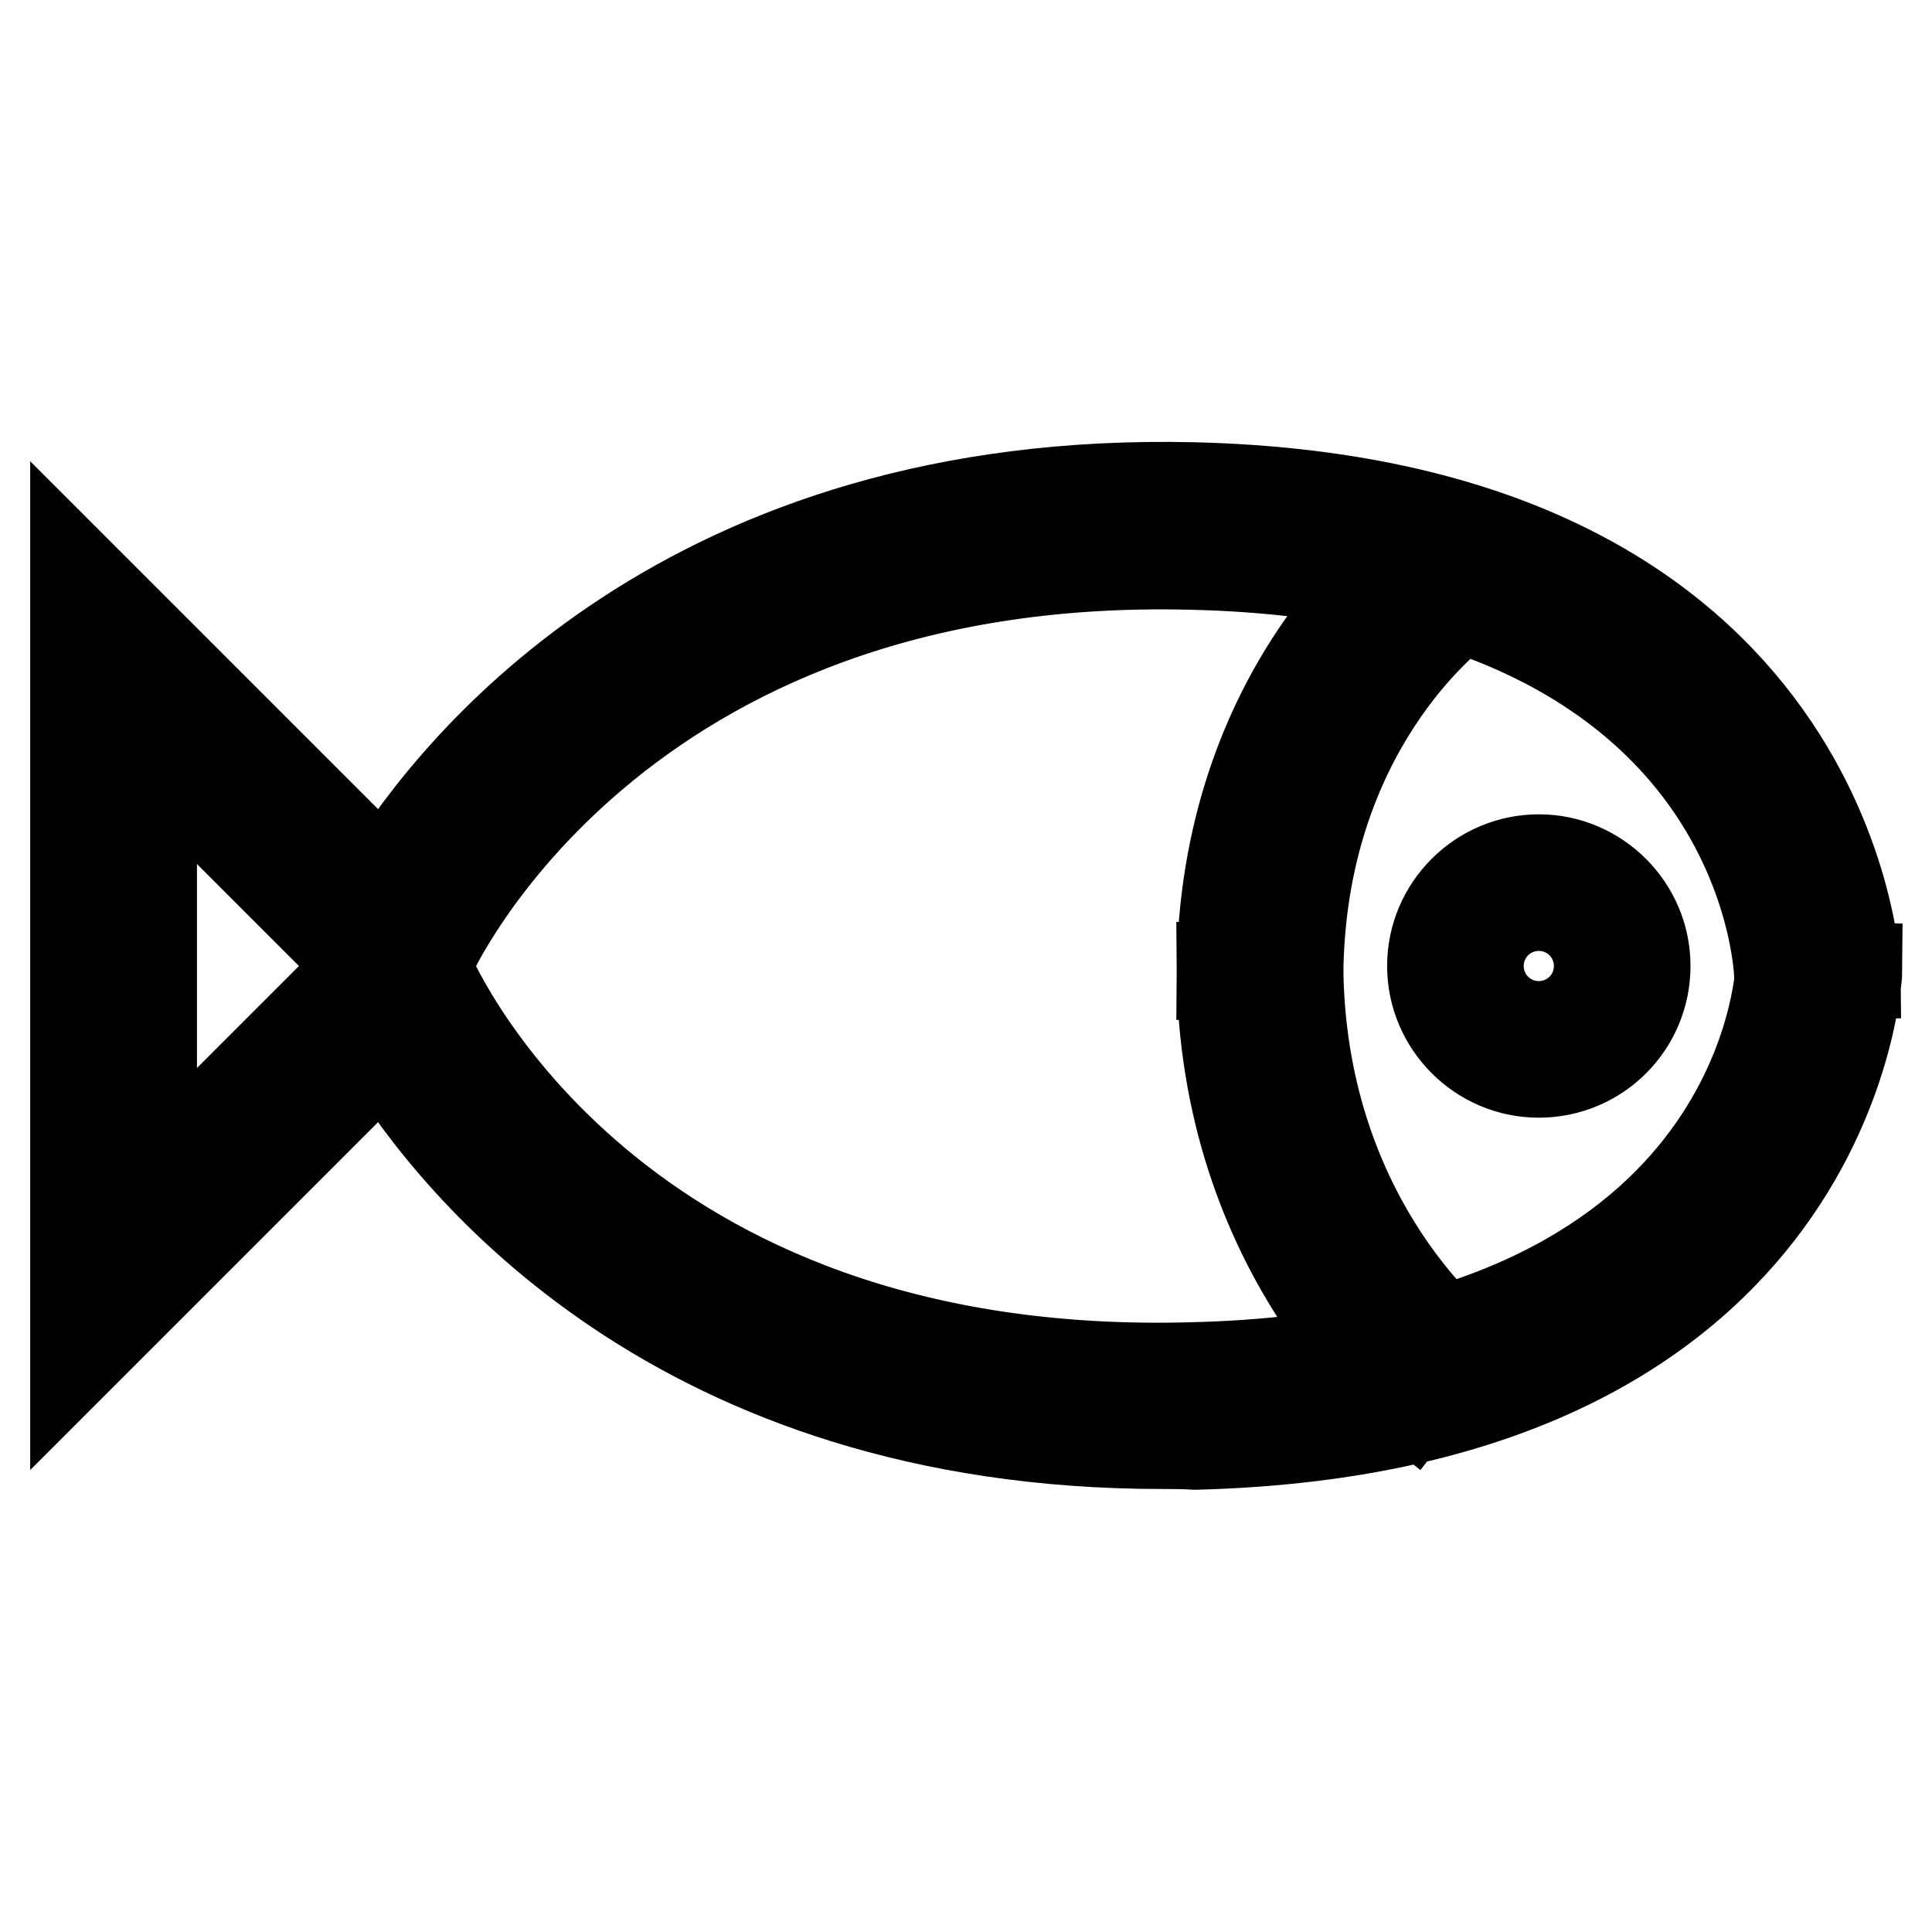 <?xml version="1.0" encoding="utf-8"?>
<!-- Svg Vector Icons : http://www.onlinewebfonts.com/icon -->
<!DOCTYPE svg PUBLIC "-//W3C//DTD SVG 1.1//EN" "http://www.w3.org/Graphics/SVG/1.1/DTD/svg11.dtd">
<svg version="1.1" xmlns="http://www.w3.org/2000/svg" xmlns:xlink="http://www.w3.org/1999/xlink" x="0px" y="0px" viewBox="0 0 256 256" enable-background="new 0 0 256 256" xml:space="preserve">
<g> <path stroke-width="12" fill-opacity="0" stroke="#000000"  d="M53.9,133.8l-33.8-33.8V128H10V75.6l41,41c9.5-15.4,40.2-53.6,107.2-52c85.1,2.1,87.7,63.9,87.7,64.5 l-10.1,0.3c-0.1-2.2-2.5-52.8-77.8-54.6c-76.8-2-100.9,51.6-101.1,52.2L53.9,133.8z M154,191.3c-64.3,0-93.7-36.9-103-52l-41,41 V128h10.1V156l33.8-33.8l3,6.8c1,2.2,24.2,54.4,101.2,52.2c75.2-1.9,77.8-51.2,77.9-53.3l10.1,0.3c0,0.6-2.6,61-87.7,63.2 C156.8,191.3,155.4,191.3,154,191.3z M172,129.3l-10.1-0.1c0.2-38.3,24.4-55.9,25.5-56.7l5.9,8.2C192.4,81.5,172.2,96.5,172,129.3z  M187.2,186.3c-1-0.8-25.1-20.1-25.3-58.2L172,128c0.2,33,20.5,49.6,21.4,50.3L187.2,186.3z M203.9,142.1 c-7.8,0-14.1-6.4-14.1-14.1c0-7.8,6.4-14.1,14.1-14.1S218,120.2,218,128C218,135.8,211.7,142.1,203.9,142.1z M203.9,124 c-2.2,0-4,1.8-4,4c0,2.2,1.8,4,4,4s4-1.8,4-4C207.9,125.8,206.1,124,203.9,124z"/></g>
</svg>